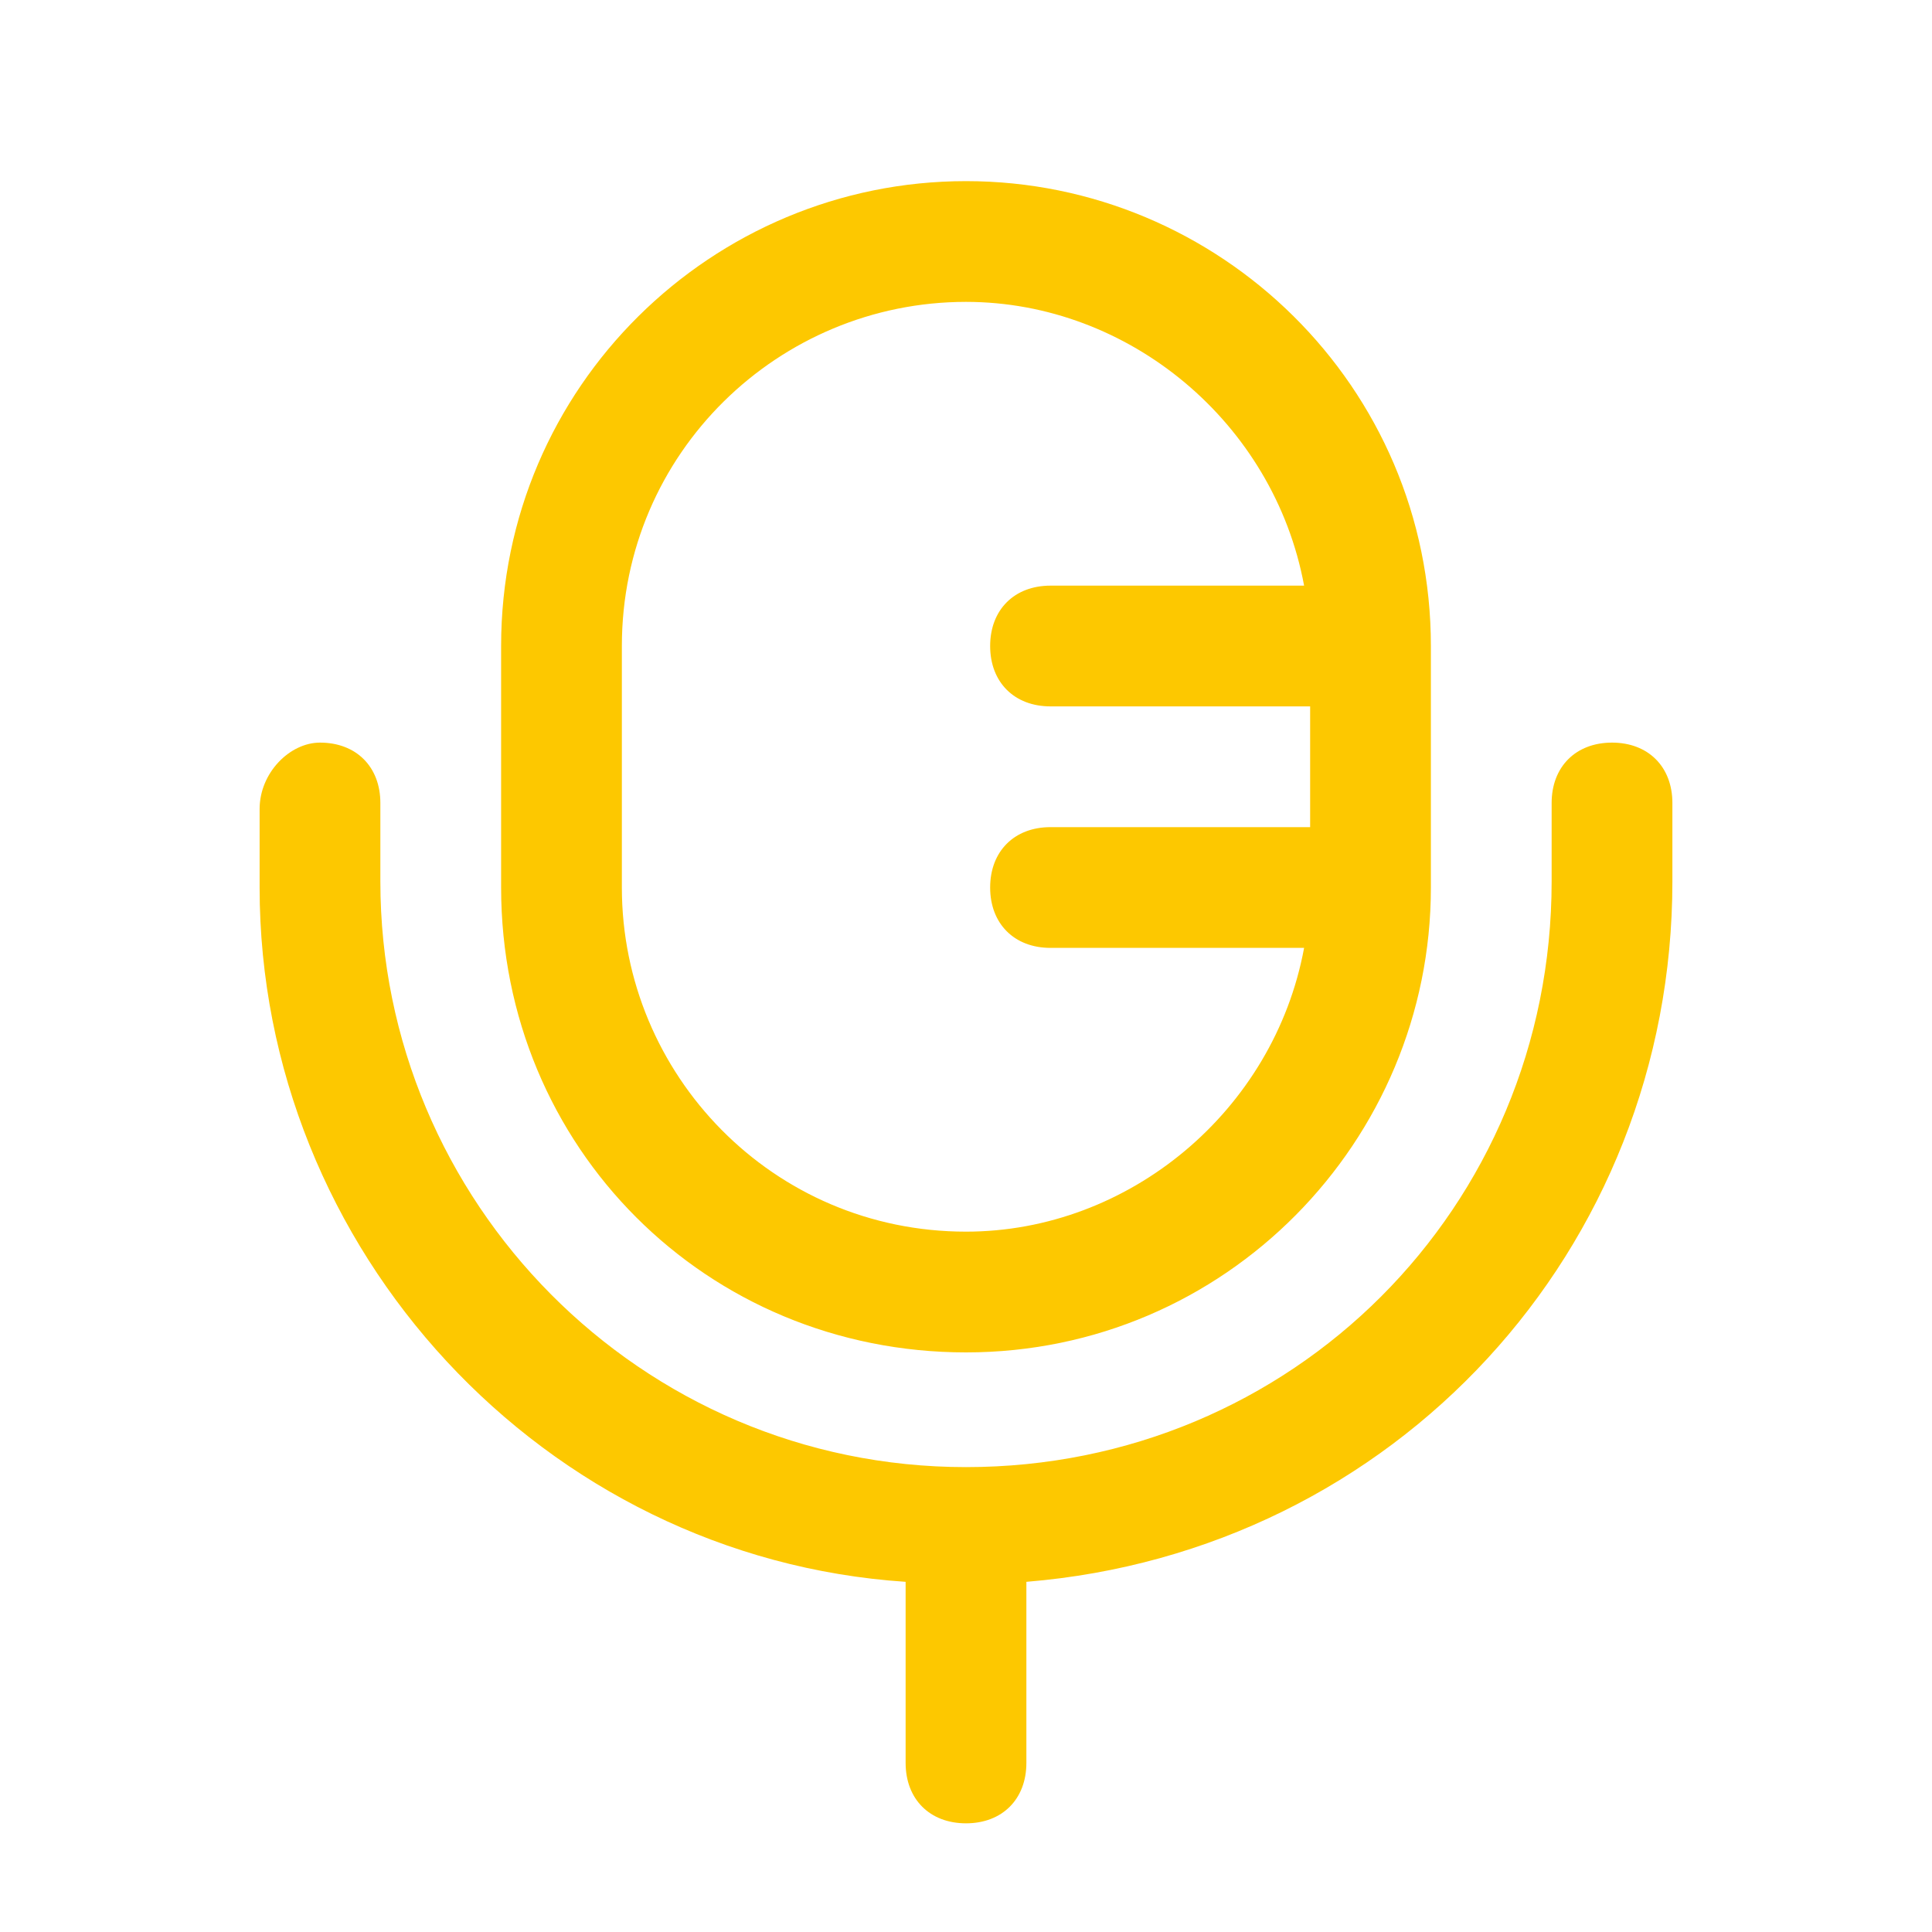 <?xml version="1.0" encoding="utf-8"?>
<!-- Generator: Adobe Illustrator 28.2.0, SVG Export Plug-In . SVG Version: 6.00 Build 0)  -->
<svg version="1.1" id="Layer_1" xmlns="http://www.w3.org/2000/svg" xmlns:xlink="http://www.w3.org/1999/xlink" x="0px" y="0px"
	 viewBox="0 0 32 32" style="enable-background:new 0 0 32 32;" xml:space="preserve">
<style type="text/css">
	.st0{fill-rule:evenodd;clip-rule:evenodd;fill:#FDC800;}
</style>
<path class="st0" d="M8.3,10.7C8.3,6.4,11.8,3,16,3s7.7,3.4,7.7,7.7v4c0,4.2-3.4,7.7-7.7,7.7s-7.7-3.4-7.7-7.7V10.7z M16,5
	c-3.1,0-5.7,2.5-5.7,5.7v4c0,3.1,2.5,5.7,5.7,5.7c2.7,0,5.1-2,5.6-4.7h-4.2c-0.6,0-1-0.4-1-1s0.4-1,1-1h4.3v-2h-4.3
	c-0.6,0-1-0.4-1-1c0-0.6,0.4-1,1-1h4.2C21.1,7,18.7,5,16,5 M5.3,12.3c0.6,0,1,0.4,1,1v1.3c0,5.3,4.3,9.7,9.7,9.7s9.7-4.3,9.7-9.7
	v-1.3c0-0.6,0.4-1,1-1s1,0.4,1,1v1.3c0,6.1-4.6,11.1-10.7,11.6v3c0,0.6-0.4,1-1,1s-1-0.4-1-1v-3C9,25.8,4.3,20.7,4.3,14.7v-1.3
	C4.3,12.8,4.8,12.3,5.3,12.3"/>
</svg>

